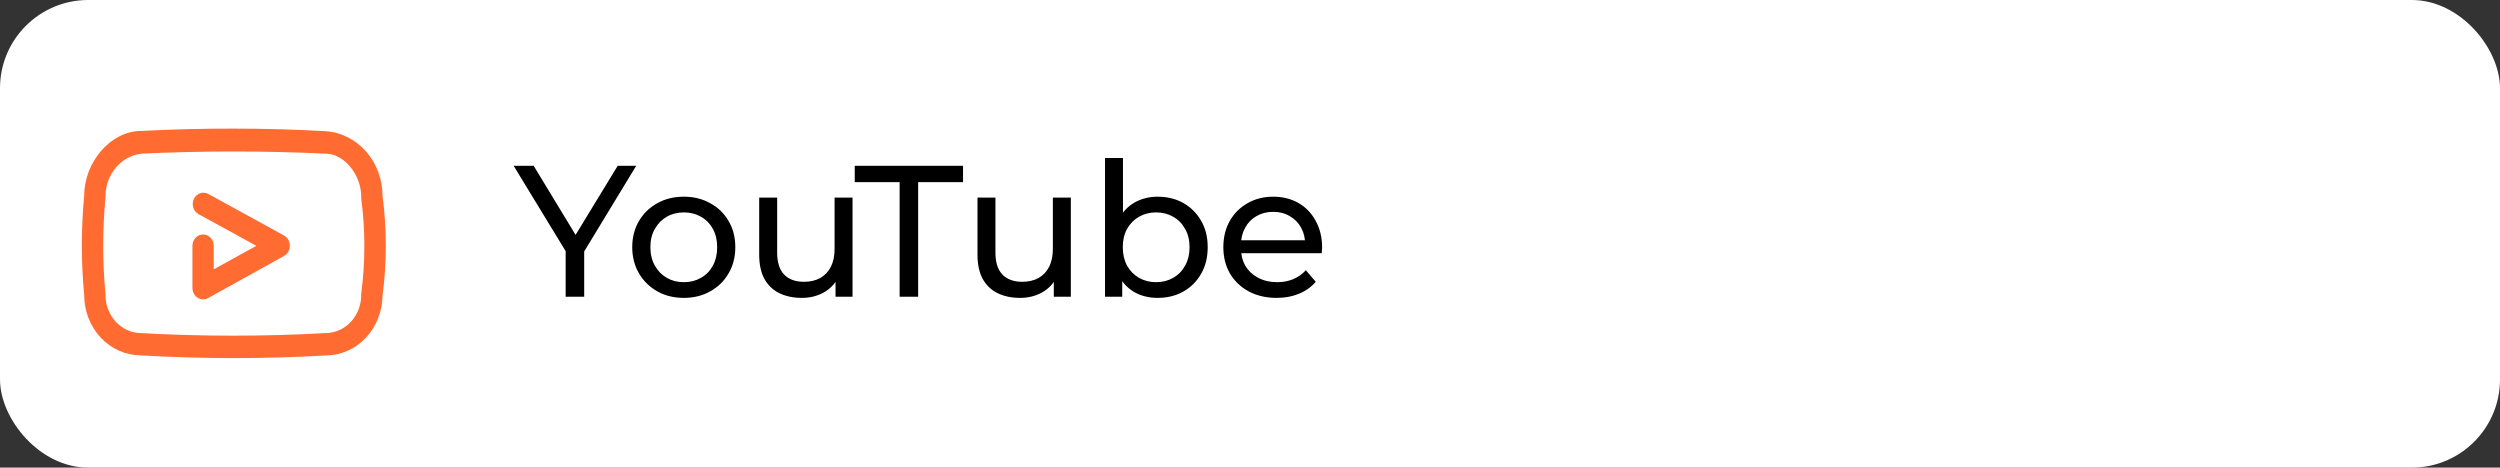 <?xml version="1.0" encoding="UTF-8"?> <svg xmlns="http://www.w3.org/2000/svg" width="278" height="52" viewBox="0 0 278 52" fill="none"><rect x="0" y="0" width="278" height="52" fill="#333333" stroke="none"/><rect width="278" height="52" rx="9.811" fill="white"></rect><path d="M62.902 33V27.426L63.381 28.715L57.12 18.44H59.346L64.608 27.114H63.401L68.685 18.44H70.744L64.504 28.715L64.962 27.426V33H62.902ZM76.046 33.125C74.936 33.125 73.952 32.882 73.092 32.397C72.232 31.912 71.553 31.246 71.054 30.4C70.555 29.54 70.305 28.57 70.305 27.488C70.305 26.392 70.555 25.422 71.054 24.576C71.553 23.73 72.232 23.072 73.092 22.6C73.952 22.115 74.936 21.872 76.046 21.872C77.141 21.872 78.119 22.115 78.978 22.6C79.852 23.072 80.531 23.73 81.017 24.576C81.516 25.408 81.766 26.379 81.766 27.488C81.766 28.584 81.516 29.554 81.017 30.4C80.531 31.246 79.852 31.912 78.978 32.397C78.119 32.882 77.141 33.125 76.046 33.125ZM76.046 31.378C76.753 31.378 77.384 31.218 77.939 30.899C78.507 30.58 78.951 30.13 79.27 29.547C79.589 28.951 79.748 28.265 79.748 27.488C79.748 26.698 79.589 26.018 79.27 25.45C78.951 24.867 78.507 24.416 77.939 24.098C77.384 23.779 76.753 23.619 76.046 23.619C75.338 23.619 74.707 23.779 74.153 24.098C73.598 24.416 73.154 24.867 72.822 25.45C72.489 26.018 72.323 26.698 72.323 27.488C72.323 28.265 72.489 28.951 72.822 29.547C73.154 30.13 73.598 30.58 74.153 30.899C74.707 31.218 75.338 31.378 76.046 31.378ZM89.166 33.125C88.223 33.125 87.391 32.952 86.67 32.605C85.962 32.258 85.408 31.731 85.006 31.024C84.617 30.303 84.423 29.402 84.423 28.32V21.976H86.42V28.091C86.42 29.173 86.677 29.984 87.19 30.525C87.716 31.066 88.451 31.336 89.394 31.336C90.088 31.336 90.691 31.197 91.204 30.92C91.717 30.629 92.112 30.213 92.39 29.672C92.667 29.117 92.806 28.452 92.806 27.675V21.976H94.802V33H92.91V30.026L93.222 30.816C92.861 31.551 92.32 32.12 91.599 32.522C90.878 32.924 90.067 33.125 89.166 33.125ZM100.039 33V20.25H95.047V18.44H107.09V20.25H102.098V33H100.039ZM113.439 33.125C112.496 33.125 111.664 32.952 110.943 32.605C110.236 32.258 109.681 31.731 109.279 31.024C108.891 30.303 108.697 29.402 108.697 28.32V21.976H110.693V28.091C110.693 29.173 110.95 29.984 111.463 30.525C111.99 31.066 112.725 31.336 113.668 31.336C114.361 31.336 114.964 31.197 115.477 30.92C115.99 30.629 116.386 30.213 116.663 29.672C116.94 29.117 117.079 28.452 117.079 27.675V21.976H119.076V33H117.183V30.026L117.495 30.816C117.134 31.551 116.594 32.12 115.873 32.522C115.152 32.924 114.34 33.125 113.439 33.125ZM128.722 33.125C127.779 33.125 126.926 32.917 126.164 32.501C125.415 32.071 124.819 31.44 124.375 30.608C123.945 29.776 123.73 28.736 123.73 27.488C123.73 26.24 123.952 25.2 124.396 24.368C124.853 23.536 125.456 22.912 126.205 22.496C126.968 22.08 127.807 21.872 128.722 21.872C129.804 21.872 130.76 22.108 131.592 22.579C132.424 23.051 133.083 23.709 133.568 24.555C134.054 25.387 134.296 26.365 134.296 27.488C134.296 28.611 134.054 29.596 133.568 30.442C133.083 31.288 132.424 31.946 131.592 32.418C130.76 32.889 129.804 33.125 128.722 33.125ZM122.877 33V17.566H124.874V24.909L124.666 27.467L124.791 30.026V33H122.877ZM128.556 31.378C129.263 31.378 129.894 31.218 130.448 30.899C131.017 30.58 131.461 30.13 131.78 29.547C132.112 28.951 132.279 28.265 132.279 27.488C132.279 26.698 132.112 26.018 131.78 25.45C131.461 24.867 131.017 24.416 130.448 24.098C129.894 23.779 129.263 23.619 128.556 23.619C127.862 23.619 127.231 23.779 126.663 24.098C126.108 24.416 125.664 24.867 125.332 25.45C125.013 26.018 124.853 26.698 124.853 27.488C124.853 28.265 125.013 28.951 125.332 29.547C125.664 30.13 126.108 30.58 126.663 30.899C127.231 31.218 127.862 31.378 128.556 31.378ZM141.964 33.125C140.785 33.125 139.745 32.882 138.844 32.397C137.957 31.912 137.263 31.246 136.764 30.4C136.279 29.554 136.036 28.584 136.036 27.488C136.036 26.392 136.272 25.422 136.743 24.576C137.229 23.73 137.887 23.072 138.719 22.6C139.565 22.115 140.515 21.872 141.569 21.872C142.637 21.872 143.58 22.108 144.398 22.579C145.216 23.051 145.854 23.716 146.311 24.576C146.783 25.422 147.019 26.413 147.019 27.55C147.019 27.634 147.012 27.731 146.998 27.842C146.998 27.953 146.991 28.056 146.977 28.154H137.596V26.718H145.937L145.126 27.218C145.14 26.51 144.994 25.88 144.689 25.325C144.384 24.77 143.961 24.34 143.42 24.035C142.893 23.716 142.276 23.557 141.569 23.557C140.876 23.557 140.259 23.716 139.718 24.035C139.177 24.34 138.754 24.777 138.449 25.346C138.144 25.9 137.991 26.538 137.991 27.259V27.592C137.991 28.327 138.158 28.986 138.491 29.568C138.837 30.137 139.316 30.58 139.926 30.899C140.536 31.218 141.236 31.378 142.027 31.378C142.678 31.378 143.268 31.267 143.795 31.045C144.335 30.823 144.807 30.49 145.209 30.046L146.311 31.336C145.812 31.918 145.188 32.362 144.439 32.667C143.704 32.972 142.879 33.125 141.964 33.125Z" fill="black"></path><path d="M42.538 21.782C42.539 19.957 41.89 18.2 40.722 16.864C39.554 15.529 37.955 14.715 36.246 14.588C29.409 14.209 22.465 14.209 15.676 14.562C12.334 14.562 9.36 17.995 9.36 21.782C9.015 25.442 9.015 29.129 9.36 32.788C9.357 34.563 10.013 36.266 11.185 37.527C12.358 38.787 13.951 39.502 15.616 39.516C19.053 39.718 22.497 39.819 25.949 39.819C29.401 39.819 32.825 39.722 36.222 39.529C37.882 39.525 39.474 38.828 40.655 37.586C41.837 36.344 42.513 34.657 42.538 32.889C43.023 29.205 43.023 25.466 42.538 21.782ZM40.168 32.675C40.162 32.725 40.162 32.776 40.168 32.826C40.165 33.384 40.058 33.936 39.855 34.45C39.651 34.964 39.354 35.431 38.981 35.822C38.608 36.214 38.166 36.523 37.68 36.732C37.194 36.942 36.675 37.047 36.151 37.042C29.33 37.421 22.496 37.421 15.676 37.042C15.148 37.037 14.626 36.92 14.141 36.699C13.656 36.477 13.217 36.155 12.849 35.751C12.482 35.347 12.194 34.869 12.002 34.345C11.81 33.821 11.717 33.262 11.73 32.7C11.392 29.145 11.392 25.564 11.73 22.009C11.735 21.963 11.735 21.916 11.73 21.87C11.721 20.686 12.126 19.54 12.866 18.655C13.606 17.771 14.629 17.212 15.735 17.087C19.124 16.923 22.536 16.847 25.949 16.847C29.361 16.847 32.774 16.923 36.163 17.087H36.222C38.248 17.087 40.168 19.409 40.168 21.87C40.162 21.933 40.162 21.997 40.168 22.06C40.632 25.572 40.632 29.137 40.168 32.65V32.675Z" fill="#FF6B31"></path><path d="M31.624 26.211L23.164 21.567C23.026 21.49 22.874 21.444 22.719 21.43C22.564 21.416 22.407 21.434 22.259 21.485C22.11 21.535 21.972 21.616 21.853 21.724C21.734 21.831 21.636 21.962 21.564 22.109C21.493 22.257 21.449 22.418 21.436 22.583C21.423 22.749 21.441 22.915 21.488 23.074C21.535 23.232 21.611 23.379 21.712 23.506C21.812 23.632 21.935 23.737 22.074 23.813L28.508 27.335L23.768 29.947V27.335C23.768 27 23.643 26.679 23.421 26.442C23.199 26.206 22.898 26.073 22.583 26.073C22.269 26.073 21.968 26.206 21.745 26.442C21.523 26.679 21.398 27 21.398 27.335V32.03C21.398 32.365 21.523 32.686 21.745 32.922C21.968 33.159 22.269 33.292 22.583 33.292C22.773 33.293 22.96 33.245 23.128 33.153L31.589 28.458C31.782 28.351 31.944 28.19 32.057 27.992C32.17 27.794 32.229 27.567 32.229 27.335C32.233 27.107 32.178 26.882 32.072 26.684C31.965 26.486 31.811 26.323 31.624 26.211Z" fill="#FF6B31"></path></svg> 